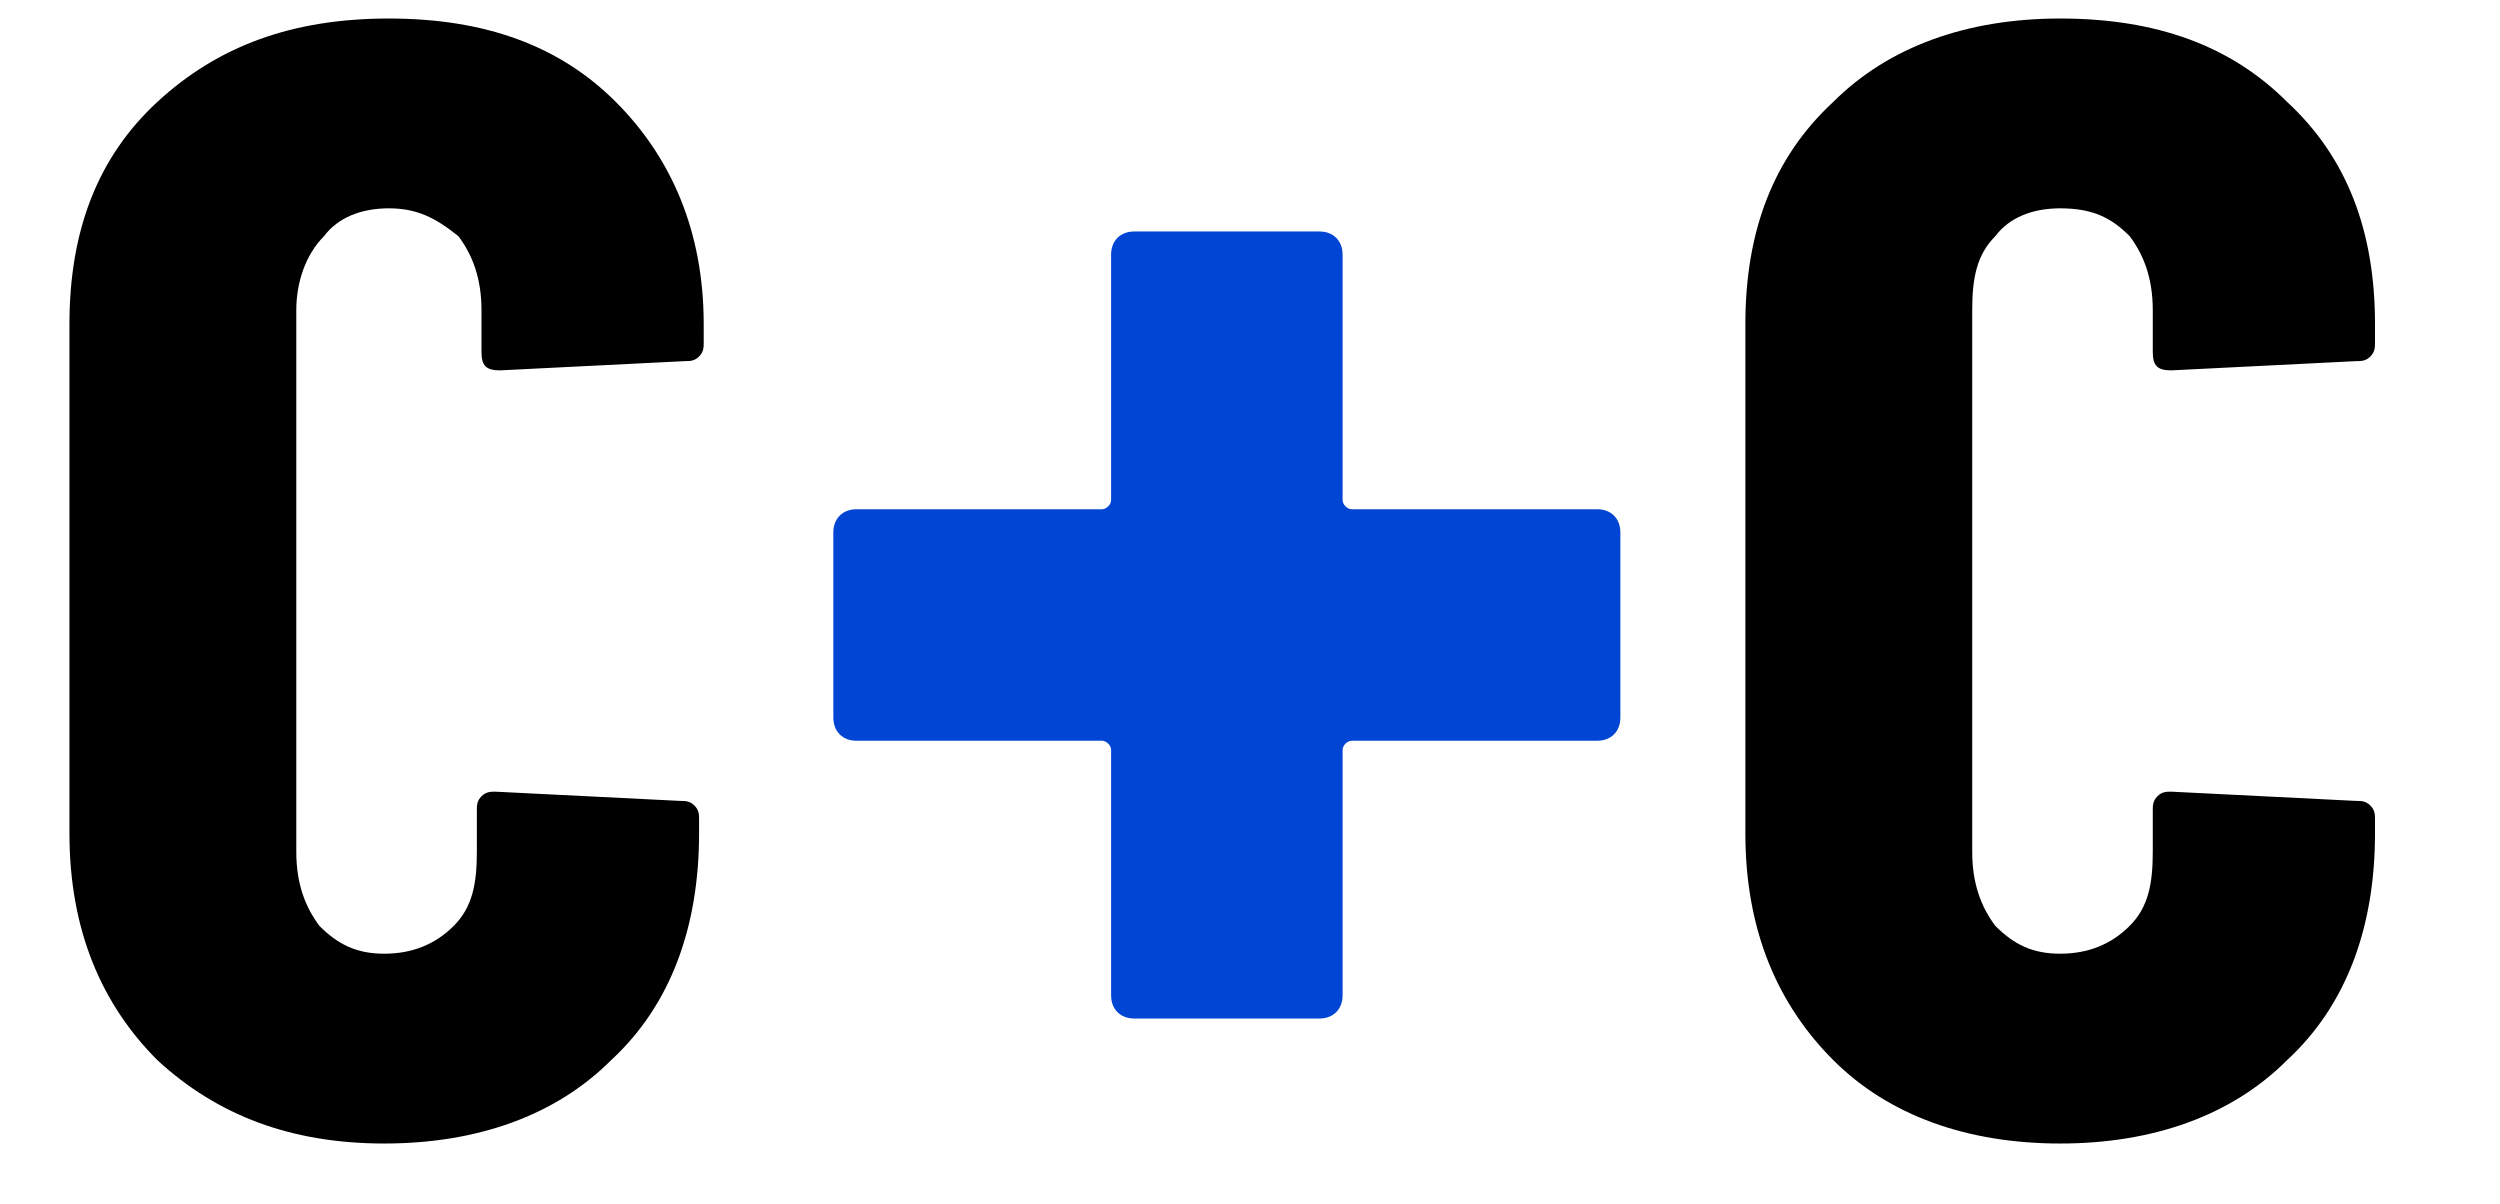 <?xml version="1.0" encoding="utf-8"?>
<!-- Generator: Adobe Illustrator 27.3.1, SVG Export Plug-In . SVG Version: 6.00 Build 0)  -->
<svg version="1.1" id="Layer_1" xmlns="http://www.w3.org/2000/svg" xmlns:xlink="http://www.w3.org/1999/xlink" x="0px" y="0px"
	 viewBox="0 0 54 26" style="enable-background:new 0 0 54 26;" xml:space="preserve">
<style type="text/css">
	.st0{fill:#0045D4;}
</style>
<path class="st0" d="M23.8,11c0.1,0,0.2-0.1,0.2-0.2V5.5C24,5.2,24.2,5,24.5,5h4C28.8,5,29,5.2,29,5.5v5.3c0,0.1,0.1,0.2,0.2,0.2
	h5.3c0.3,0,0.5,0.2,0.5,0.5v4c0,0.3-0.2,0.5-0.5,0.5h-5.3c-0.1,0-0.2,0.1-0.2,0.2v5.3c0,0.3-0.2,0.5-0.5,0.5h-4
	c-0.3,0-0.5-0.2-0.5-0.5v-5.3c0-0.1-0.1-0.2-0.2-0.2h-5.3c-0.3,0-0.5-0.2-0.5-0.5v-4c0-0.3,0.2-0.5,0.5-0.5H23.8z"/>
<g>
	<path d="M3.4,22.9c-1.2-1.2-1.9-2.8-1.9-4.9V7c0-2,0.6-3.6,1.9-4.8C4.7,1,6.3,0.4,8.4,0.4c2.1,0,3.7,0.6,4.9,1.8
		C14.5,3.4,15.2,5,15.2,7v0.4c0,0.1,0,0.2-0.1,0.3c-0.1,0.1-0.2,0.1-0.3,0.1l-4,0.2c-0.3,0-0.4-0.1-0.4-0.4V6.7
		c0-0.7-0.2-1.2-0.5-1.6C9.4,4.7,9,4.5,8.4,4.5c-0.6,0-1.1,0.2-1.4,0.6C6.6,5.5,6.4,6.1,6.4,6.7v11.7c0,0.7,0.2,1.2,0.5,1.6
		c0.4,0.4,0.8,0.6,1.4,0.6c0.6,0,1.1-0.2,1.5-0.6c0.4-0.4,0.5-0.9,0.5-1.6v-0.9c0-0.1,0-0.2,0.1-0.3c0.1-0.1,0.2-0.1,0.3-0.1l4,0.2
		c0.1,0,0.2,0,0.3,0.1c0.1,0.1,0.1,0.2,0.1,0.3V18c0,2-0.6,3.7-1.9,4.9c-1.2,1.2-2.9,1.8-4.9,1.8S4.7,24.1,3.4,22.9z"/>
	<path d="M39.6,22.9c-1.2-1.2-1.9-2.8-1.9-4.9V7c0-2,0.6-3.6,1.9-4.8c1.2-1.2,2.9-1.8,4.9-1.8c2.1,0,3.7,0.6,4.9,1.8
		C50.7,3.4,51.3,5,51.3,7v0.4c0,0.1,0,0.2-0.1,0.3c-0.1,0.1-0.2,0.1-0.3,0.1l-4,0.2c-0.3,0-0.4-0.1-0.4-0.4V6.7
		c0-0.7-0.2-1.2-0.5-1.6c-0.4-0.4-0.8-0.6-1.5-0.6c-0.6,0-1.1,0.2-1.4,0.6c-0.4,0.4-0.5,0.9-0.5,1.6v11.7c0,0.7,0.2,1.2,0.5,1.6
		c0.4,0.4,0.8,0.6,1.4,0.6c0.6,0,1.1-0.2,1.5-0.6s0.5-0.9,0.5-1.6v-0.9c0-0.1,0-0.2,0.1-0.3s0.2-0.1,0.3-0.1l4,0.2
		c0.1,0,0.2,0,0.3,0.1c0.1,0.1,0.1,0.2,0.1,0.3V18c0,2-0.6,3.7-1.9,4.9c-1.2,1.2-2.9,1.8-4.9,1.8S40.8,24.1,39.6,22.9z"/>
</g>
</svg>
